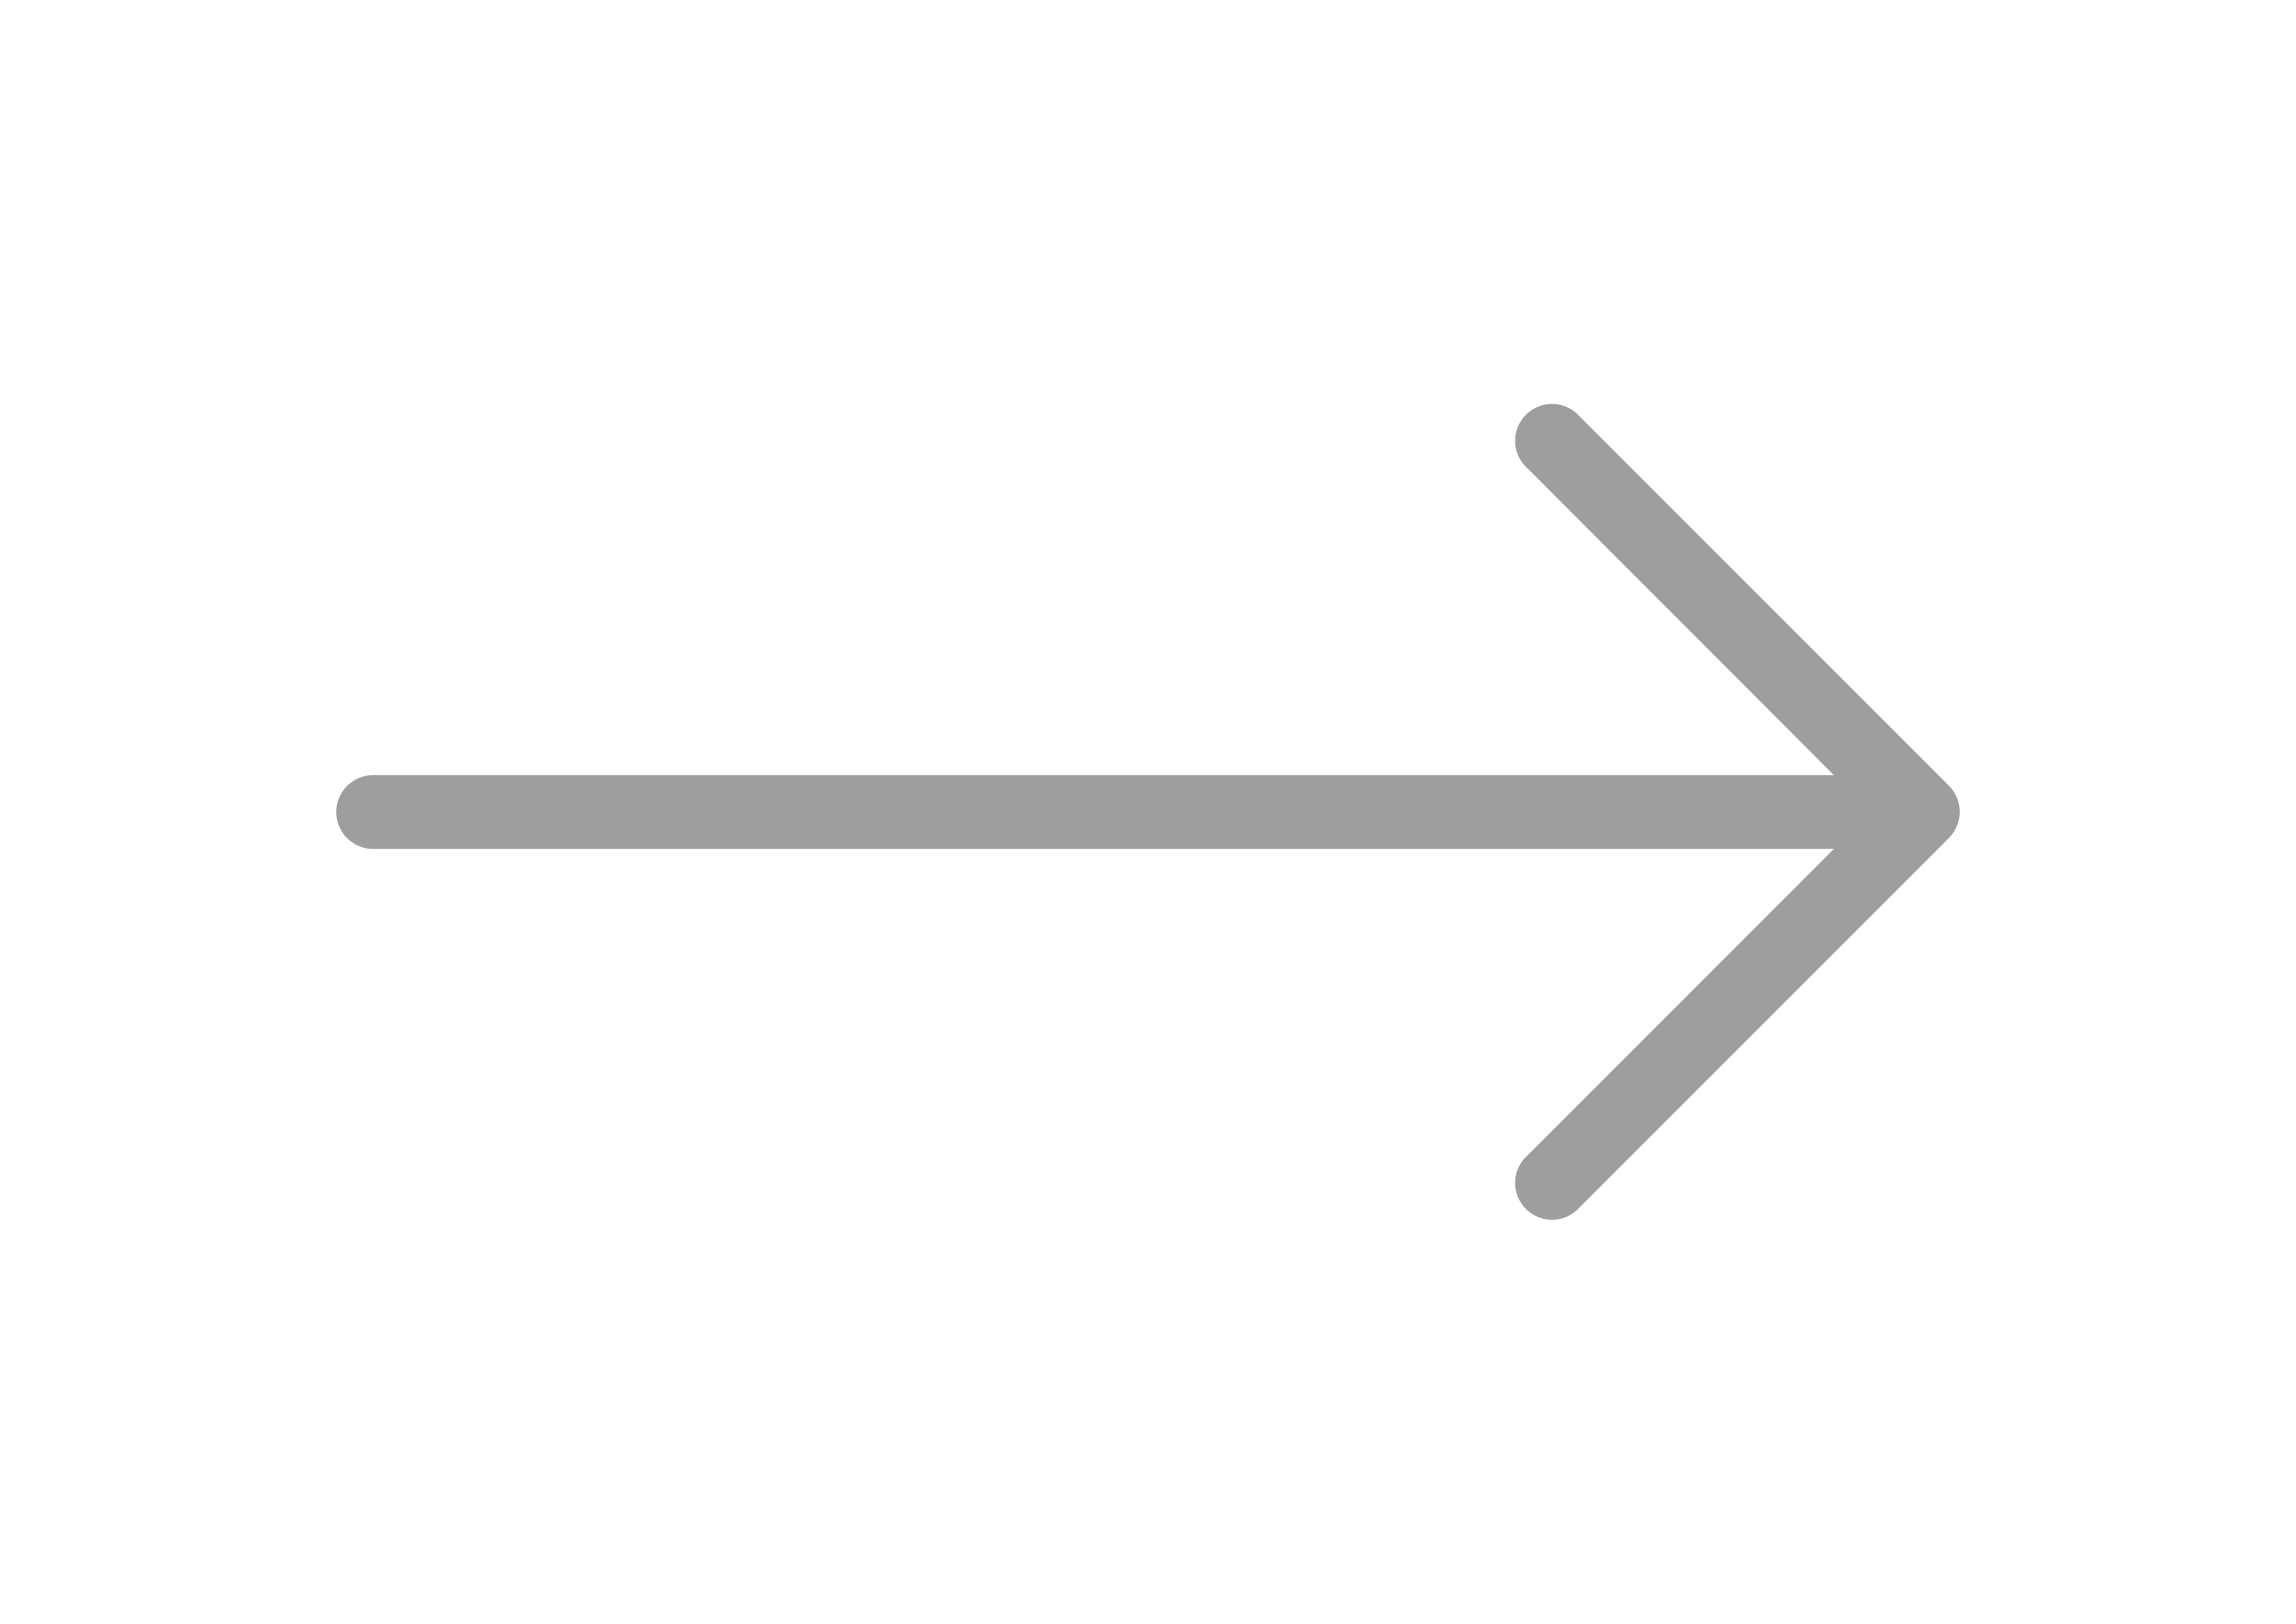 <?xml version="1.0" encoding="utf-8"?>
<!-- Generator: Adobe Illustrator 14.0.0, SVG Export Plug-In . SVG Version: 6.00 Build 43363)  -->
<!DOCTYPE svg PUBLIC "-//W3C//DTD SVG 1.1//EN" "http://www.w3.org/Graphics/SVG/1.1/DTD/svg11.dtd">
<svg version="1.1" id="Capa_1" xmlns="http://www.w3.org/2000/svg" xmlns:xlink="http://www.w3.org/1999/xlink" x="0px" y="0px"
	 width="841.89px" height="595.281px" viewBox="0 0 841.89 595.281" enable-background="new 0 0 841.89 595.281"
	 xml:space="preserve">
<g>
	<g>
		<path fill="#9C9E9F" d="M714.651,288.103L714.651,288.103l-135.288-135.29c-4.858-5.675-13.399-6.336-19.075-1.477
			c-5.675,4.86-6.336,13.401-1.476,19.076c0.454,0.529,0.946,1.023,1.476,1.476l112.153,112.29H136.833
			c-7.471,0-13.528,6.057-13.528,13.528c0,7.474,6.057,13.528,13.528,13.528H672.44L560.288,423.39
			c-5.675,4.859-6.336,13.399-1.476,19.076c4.861,5.674,13.4,6.336,19.075,1.475c0.529-0.453,1.022-0.945,1.476-1.475
			l135.289-135.289C719.897,301.902,719.897,293.38,714.651,288.103z"/>
	</g>
</g>
</svg>
